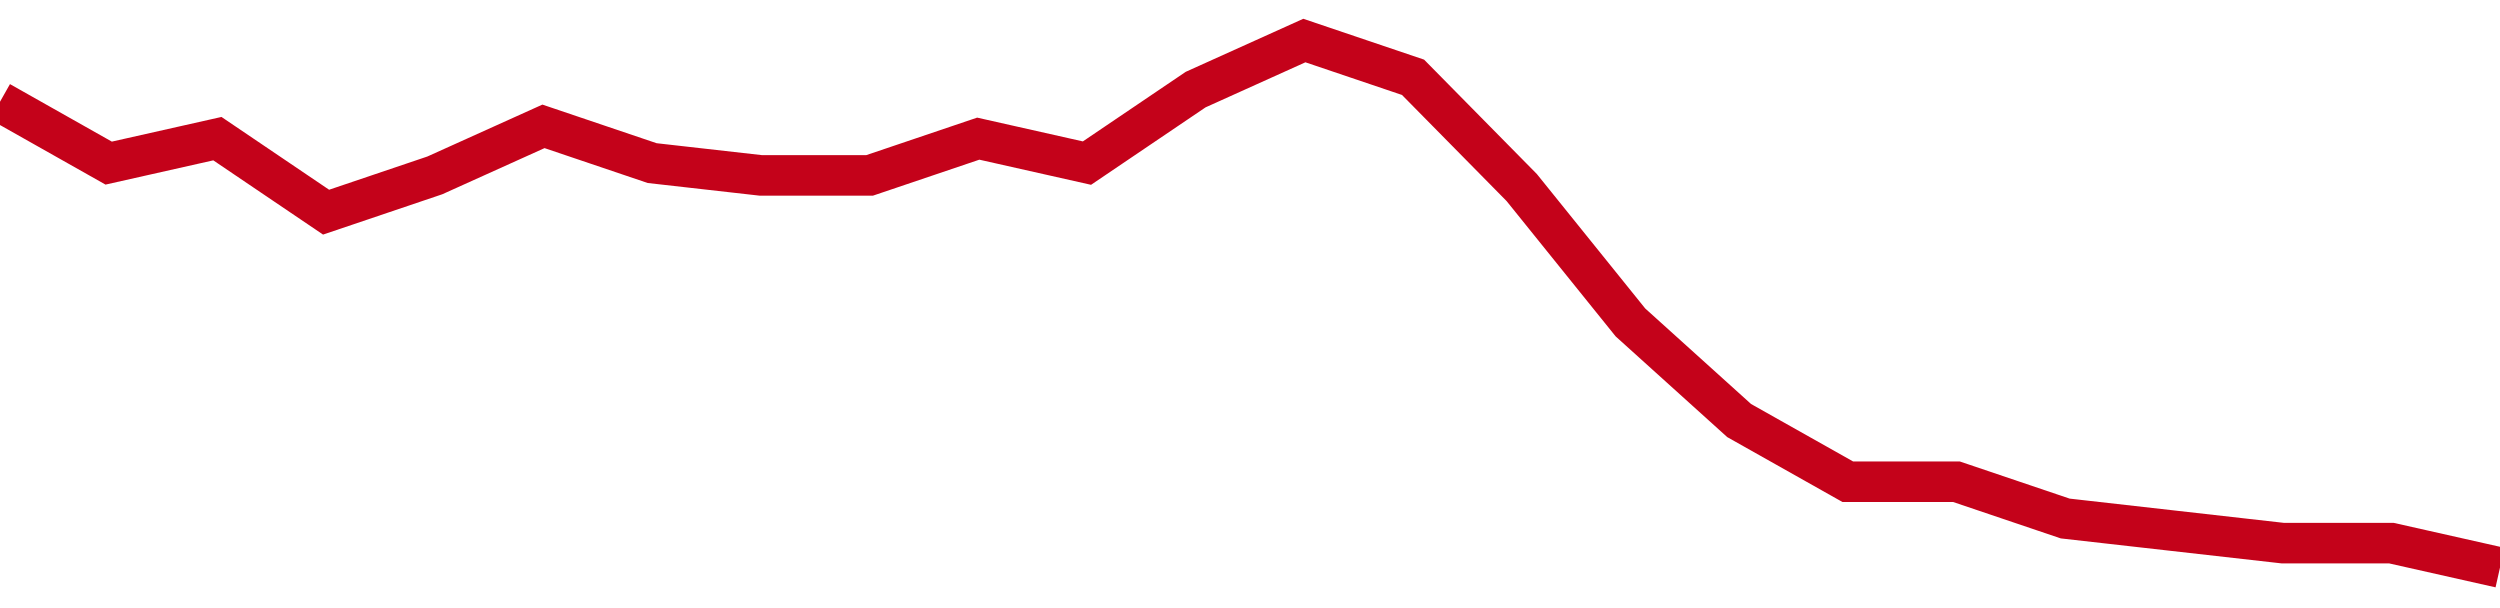 <!-- Generated with https://github.com/jxxe/sparkline/ --><svg viewBox="0 0 185 45" class="sparkline" xmlns="http://www.w3.org/2000/svg"><path class="sparkline--fill" d="M 0 7.53 L 0 7.53 L 8.043 12.07 L 16.087 10.26 L 24.13 15.7 L 32.174 12.98 L 40.217 9.35 L 48.261 12.07 L 56.304 12.98 L 64.348 12.98 L 72.391 10.26 L 80.435 12.07 L 88.478 6.63 L 96.522 3 L 104.565 5.72 L 112.609 13.88 L 120.652 23.86 L 128.696 31.12 L 136.739 35.65 L 144.783 35.65 L 152.826 38.37 L 160.87 39.28 L 168.913 40.19 L 176.957 40.19 L 185 42 V 45 L 0 45 Z" stroke="none" fill="none" ></path><path class="sparkline--line" d="M 0 7.53 L 0 7.53 L 8.043 12.07 L 16.087 10.26 L 24.13 15.7 L 32.174 12.98 L 40.217 9.35 L 48.261 12.07 L 56.304 12.98 L 64.348 12.98 L 72.391 10.26 L 80.435 12.07 L 88.478 6.63 L 96.522 3 L 104.565 5.72 L 112.609 13.88 L 120.652 23.86 L 128.696 31.12 L 136.739 35.65 L 144.783 35.65 L 152.826 38.37 L 160.87 39.28 L 168.913 40.19 L 176.957 40.19 L 185 42" fill="none" stroke-width="3" stroke="#C4021A" ></path></svg>